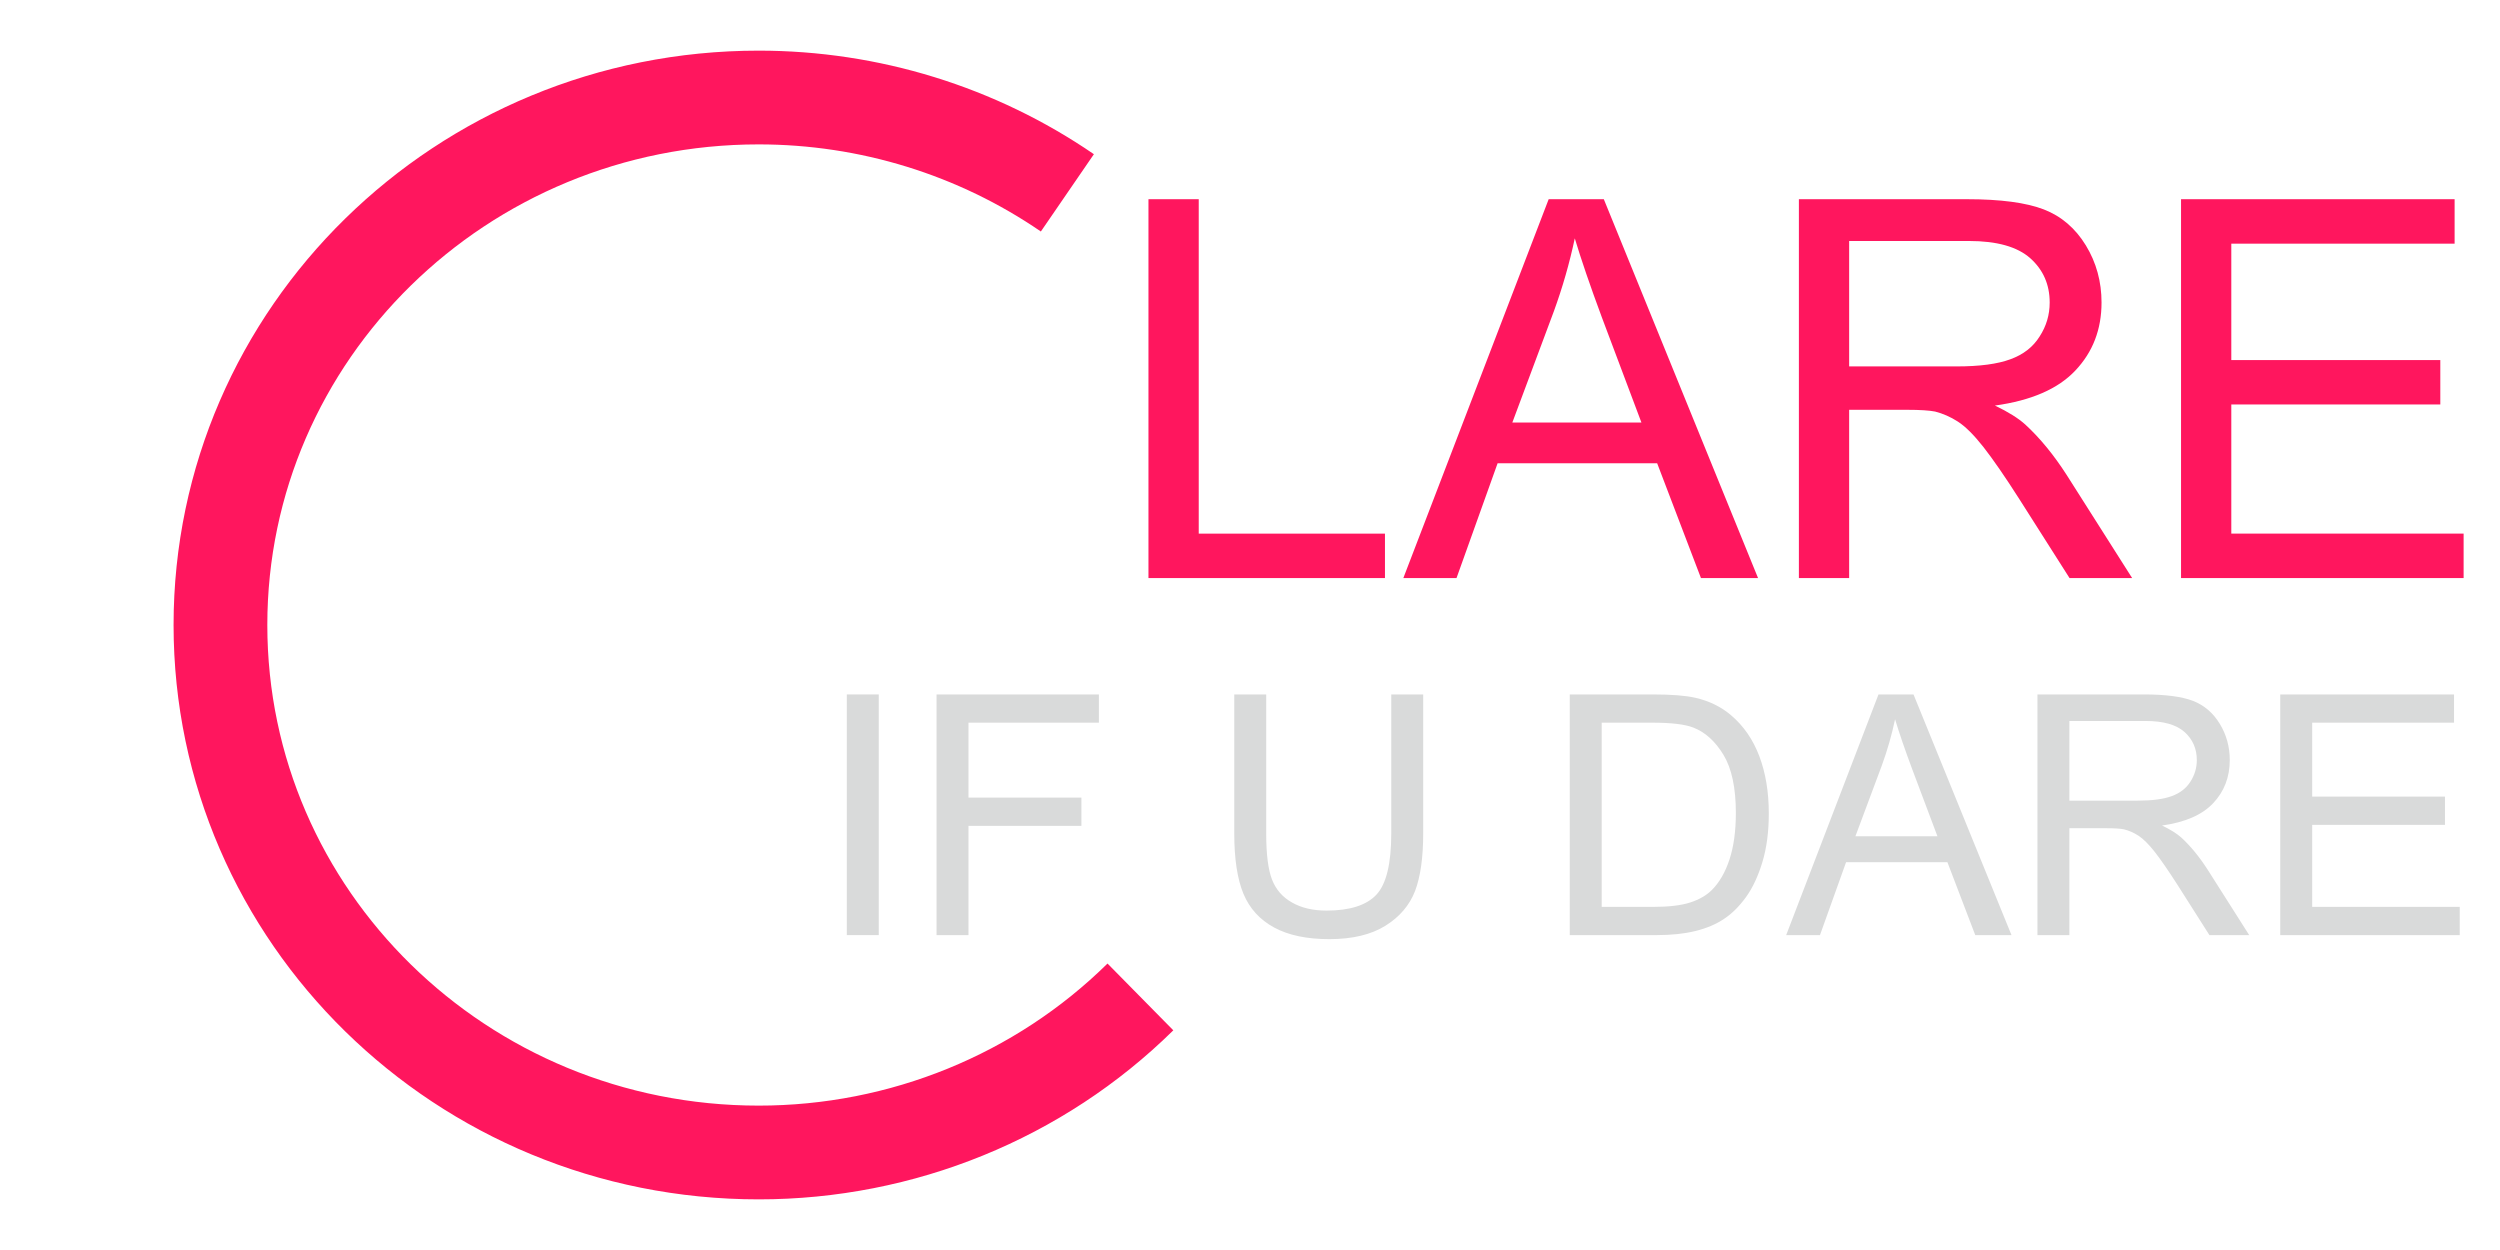 <svg clip-rule="evenodd" fill-rule="evenodd" height="236" image-rendering="optimizeQuality" shape-rendering="geometricPrecision" text-rendering="geometricPrecision" viewBox="0 0 472 236" width="472" xmlns="http://www.w3.org/2000/svg"><g fill="#d9dada"><path d="m159.88 176.55v-45.44h6.03v45.44z" fill-rule="nonzero"/><path d="m176.82 176.55v-45.44h30.65v5.33h-24.62v14.15h21.32v5.33h-21.32v20.63z" fill-rule="nonzero"/><path d="m262.67 131.11h6.03v26.24c0 4.57-.52 8.2-1.54 10.88-1.04 2.68-2.9 4.87-5.59 6.55-2.7 1.68-6.22 2.53-10.6 2.53-4.24 0-7.72-.73-10.42-2.2-2.71-1.47-4.63-3.59-5.79-6.37-1.15-2.78-1.73-6.58-1.73-11.39v-26.24h6.03v26.23c0 3.94.37 6.86 1.1 8.73s1.98 3.32 3.77 4.32c1.77 1.02 3.95 1.53 6.52 1.53 4.4 0 7.55-1.01 9.42-3.01 1.87-2.01 2.8-5.86 2.8-11.57z" fill-rule="nonzero"/><path d="m296.37 176.55v-45.44h15.66c3.53 0 6.23.21 8.09.64 2.6.6 4.82 1.69 6.67 3.26 2.4 2.03 4.18 4.61 5.37 7.76s1.79 6.76 1.79 10.81c0 3.45-.4 6.51-1.21 9.18-.8 2.66-1.84 4.87-3.1 6.62-1.27 1.74-2.64 3.12-4.15 4.11-1.49 1.01-3.3 1.77-5.41 2.29-2.13.52-4.56.77-7.31.77zm6.03-5.33h9.69c3 0 5.34-.28 7.05-.84 1.7-.56 3.05-1.34 4.07-2.36 1.42-1.43 2.53-3.35 3.32-5.76s1.2-5.33 1.2-8.77c0-4.76-.79-8.42-2.34-10.98-1.56-2.56-3.45-4.28-5.68-5.14-1.61-.63-4.2-.93-7.78-.93h-9.53z" fill-rule="nonzero"/><path d="m337.23 176.55 17.43-45.44h6.61l18.5 45.44h-6.84l-5.26-13.77h-19.13l-4.93 13.77zm13.07-18.66h15.49l-4.74-12.6c-1.43-3.83-2.51-6.99-3.26-9.49-.62 2.96-1.46 5.87-2.51 8.75z" fill-rule="nonzero"/><path d="m384.67 176.55v-45.44h20.14c4.05 0 7.13.41 9.24 1.22 2.1.82 3.78 2.25 5.04 4.32 1.26 2.06 1.89 4.35 1.89 6.84 0 3.23-1.05 5.95-3.14 8.16-2.08 2.21-5.3 3.6-9.65 4.21 1.59.76 2.8 1.52 3.63 2.26 1.75 1.61 3.41 3.63 4.97 6.05l7.86 12.38h-7.51l-6.01-9.46c-1.75-2.74-3.2-4.82-4.33-6.27-1.14-1.45-2.16-2.45-3.06-3.04-.88-.57-1.8-.97-2.74-1.2-.67-.14-1.78-.21-3.34-.21h-6.96v20.18zm6.03-25.39h12.91c2.75 0 4.88-.28 6.43-.86 1.54-.56 2.72-1.47 3.51-2.72.8-1.25 1.21-2.61 1.21-4.08 0-2.14-.78-3.92-2.33-5.31-1.56-1.38-4.01-2.07-7.36-2.07h-14.37z" fill-rule="nonzero"/><path d="m430.51 176.55v-45.44h32.81v5.33h-26.78v13.96h25.07v5.33h-25.07v15.49h27.86v5.33z" fill-rule="nonzero"/></g><path d="m215.31 188.22c-19.08 18.8-45.01 29.37-72.07 29.37-56.13 0-101.62-44.59-101.62-99.59s45.49-99.59 101.62-99.59c20.85 0 41.2 6.28 58.28 18" fill="none" stroke="#ff165e" stroke-miterlimit="22.926" stroke-width="17.7"/><path d="m216.83 109.14v-71.53h9.49v63.14h35.16v8.39z" fill="#ff165e" fill-rule="nonzero"/><path d="m264.95 109.14 27.44-71.53h10.41l29.12 71.53h-10.78l-8.27-21.68h-30.12l-7.76 21.68zm20.58-29.37h24.37l-7.46-19.83c-2.24-6.03-3.94-11.01-5.12-14.94-.99 4.66-2.3 9.24-3.95 13.77z" fill="#ff165e" fill-rule="nonzero"/><path d="m339.63 109.14v-71.53h31.7c6.38 0 11.22.65 14.54 1.93 3.31 1.28 5.96 3.55 7.94 6.79 1.98 3.25 2.96 6.85 2.96 10.78 0 5.08-1.64 9.35-4.93 12.83-3.28 3.49-8.34 5.68-15.2 6.63 2.52 1.2 4.42 2.4 5.71 3.56 2.77 2.54 5.38 5.72 7.83 9.53l12.37 19.48h-11.82l-9.46-14.88c-2.75-4.32-5.03-7.6-6.81-9.88-1.8-2.28-3.39-3.86-4.81-4.78-1.4-.9-2.85-1.53-4.31-1.9-1.07-.21-2.82-.33-5.27-.33h-10.95v31.77zm9.49-39.96h20.31c4.33 0 7.7-.45 10.13-1.35 2.43-.88 4.28-2.31 5.52-4.3 1.27-1.96 1.9-4.09 1.9-6.41 0-3.38-1.21-6.17-3.66-8.36-2.45-2.18-6.31-3.26-11.59-3.26h-22.61z" fill="#ff165e" fill-rule="nonzero"/><path d="m411.78 109.14v-71.53h51.65v8.39h-42.16v21.98h39.46v8.39h-39.46v24.38h43.86v8.39z" fill="#ff165e" fill-rule="nonzero"/></svg>